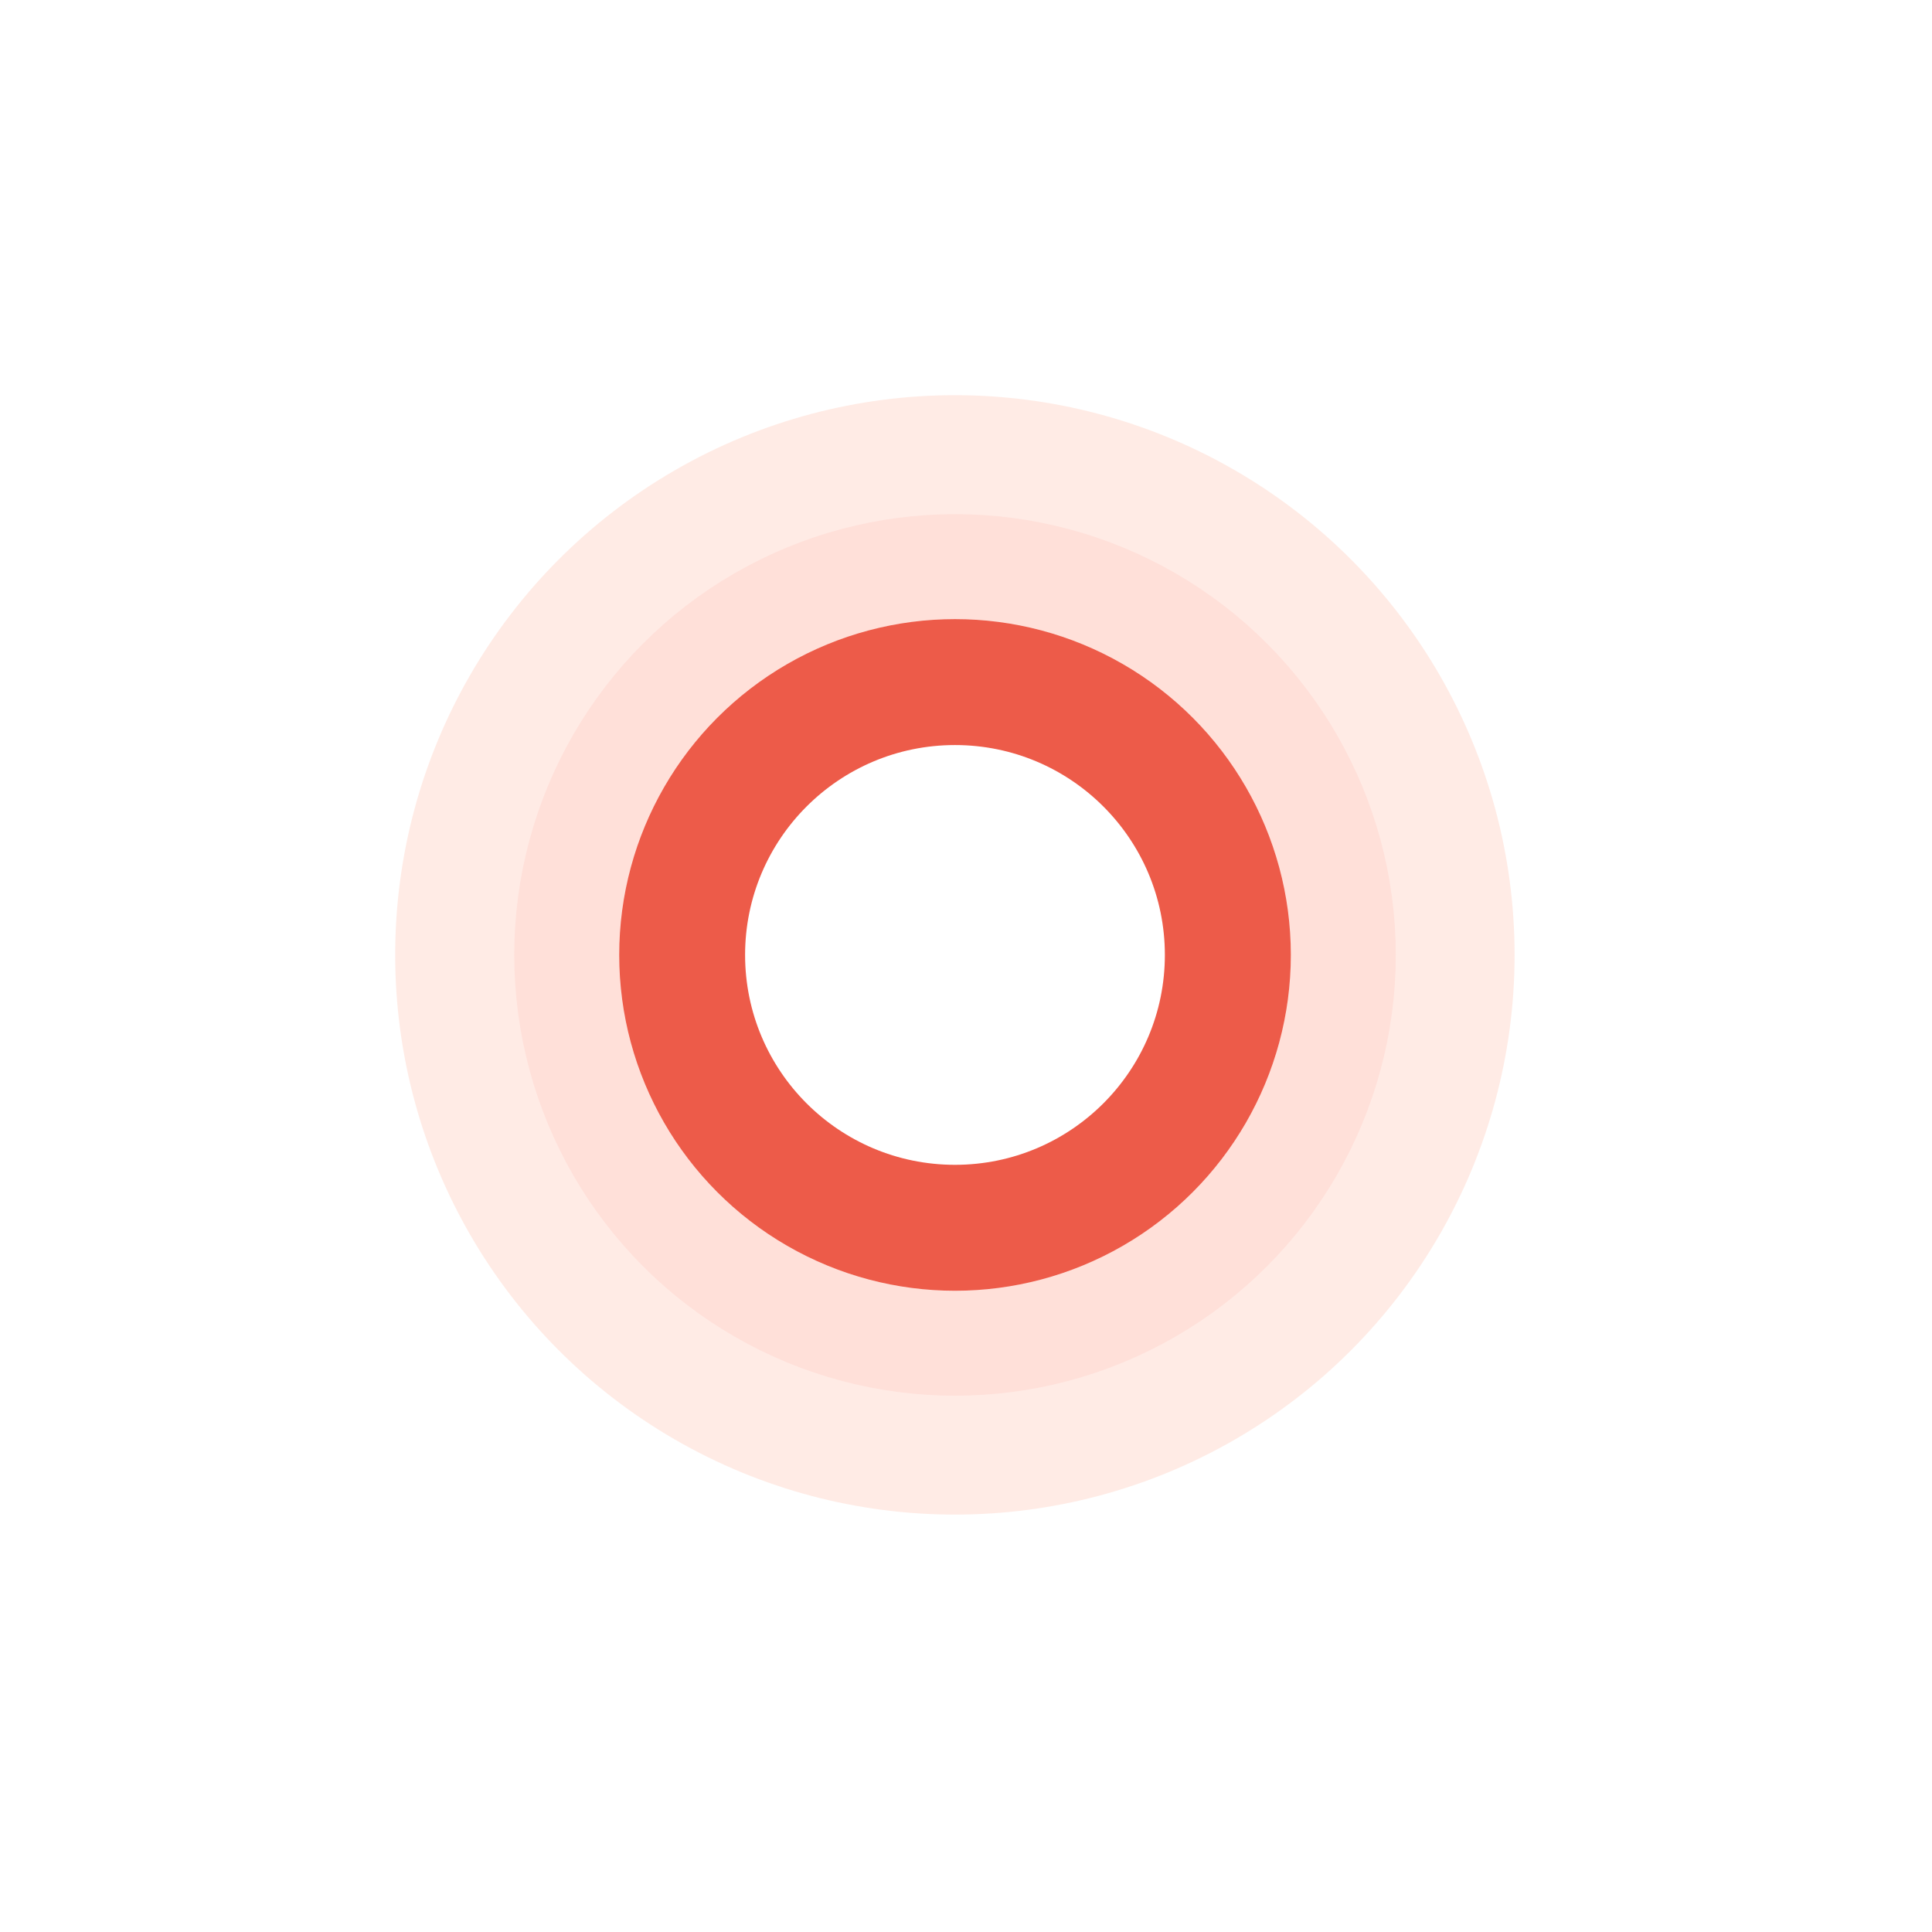 <?xml version="1.0" encoding="UTF-8"?> <svg xmlns="http://www.w3.org/2000/svg" width="44" height="44" viewBox="0 0 44 44" fill="none"> <g opacity="0.2" filter="url(#filter0_f_912_4612)"> <circle cx="21.747" cy="21.747" r="12.747" fill="#FF9C7E"></circle> </g> <circle cx="21.75" cy="21.748" r="7.648" fill="#ED5B49"></circle> <circle cx="21.75" cy="21.748" r="8.843" stroke="#FF584E" stroke-opacity="0.08" stroke-width="2.39"></circle> <circle cx="21.749" cy="21.748" r="4.78" fill="white"></circle> <defs> <filter id="filter0_f_912_4612" x="0.237" y="0.237" width="43.019" height="43.02" filterUnits="userSpaceOnUse" color-interpolation-filters="sRGB"> <feFlood flood-opacity="0" result="BackgroundImageFix"></feFlood> <feBlend mode="normal" in="SourceGraphic" in2="BackgroundImageFix" result="shape"></feBlend> <feGaussianBlur stdDeviation="4.382" result="effect1_foregroundBlur_912_4612"></feGaussianBlur> </filter> </defs> </svg> 